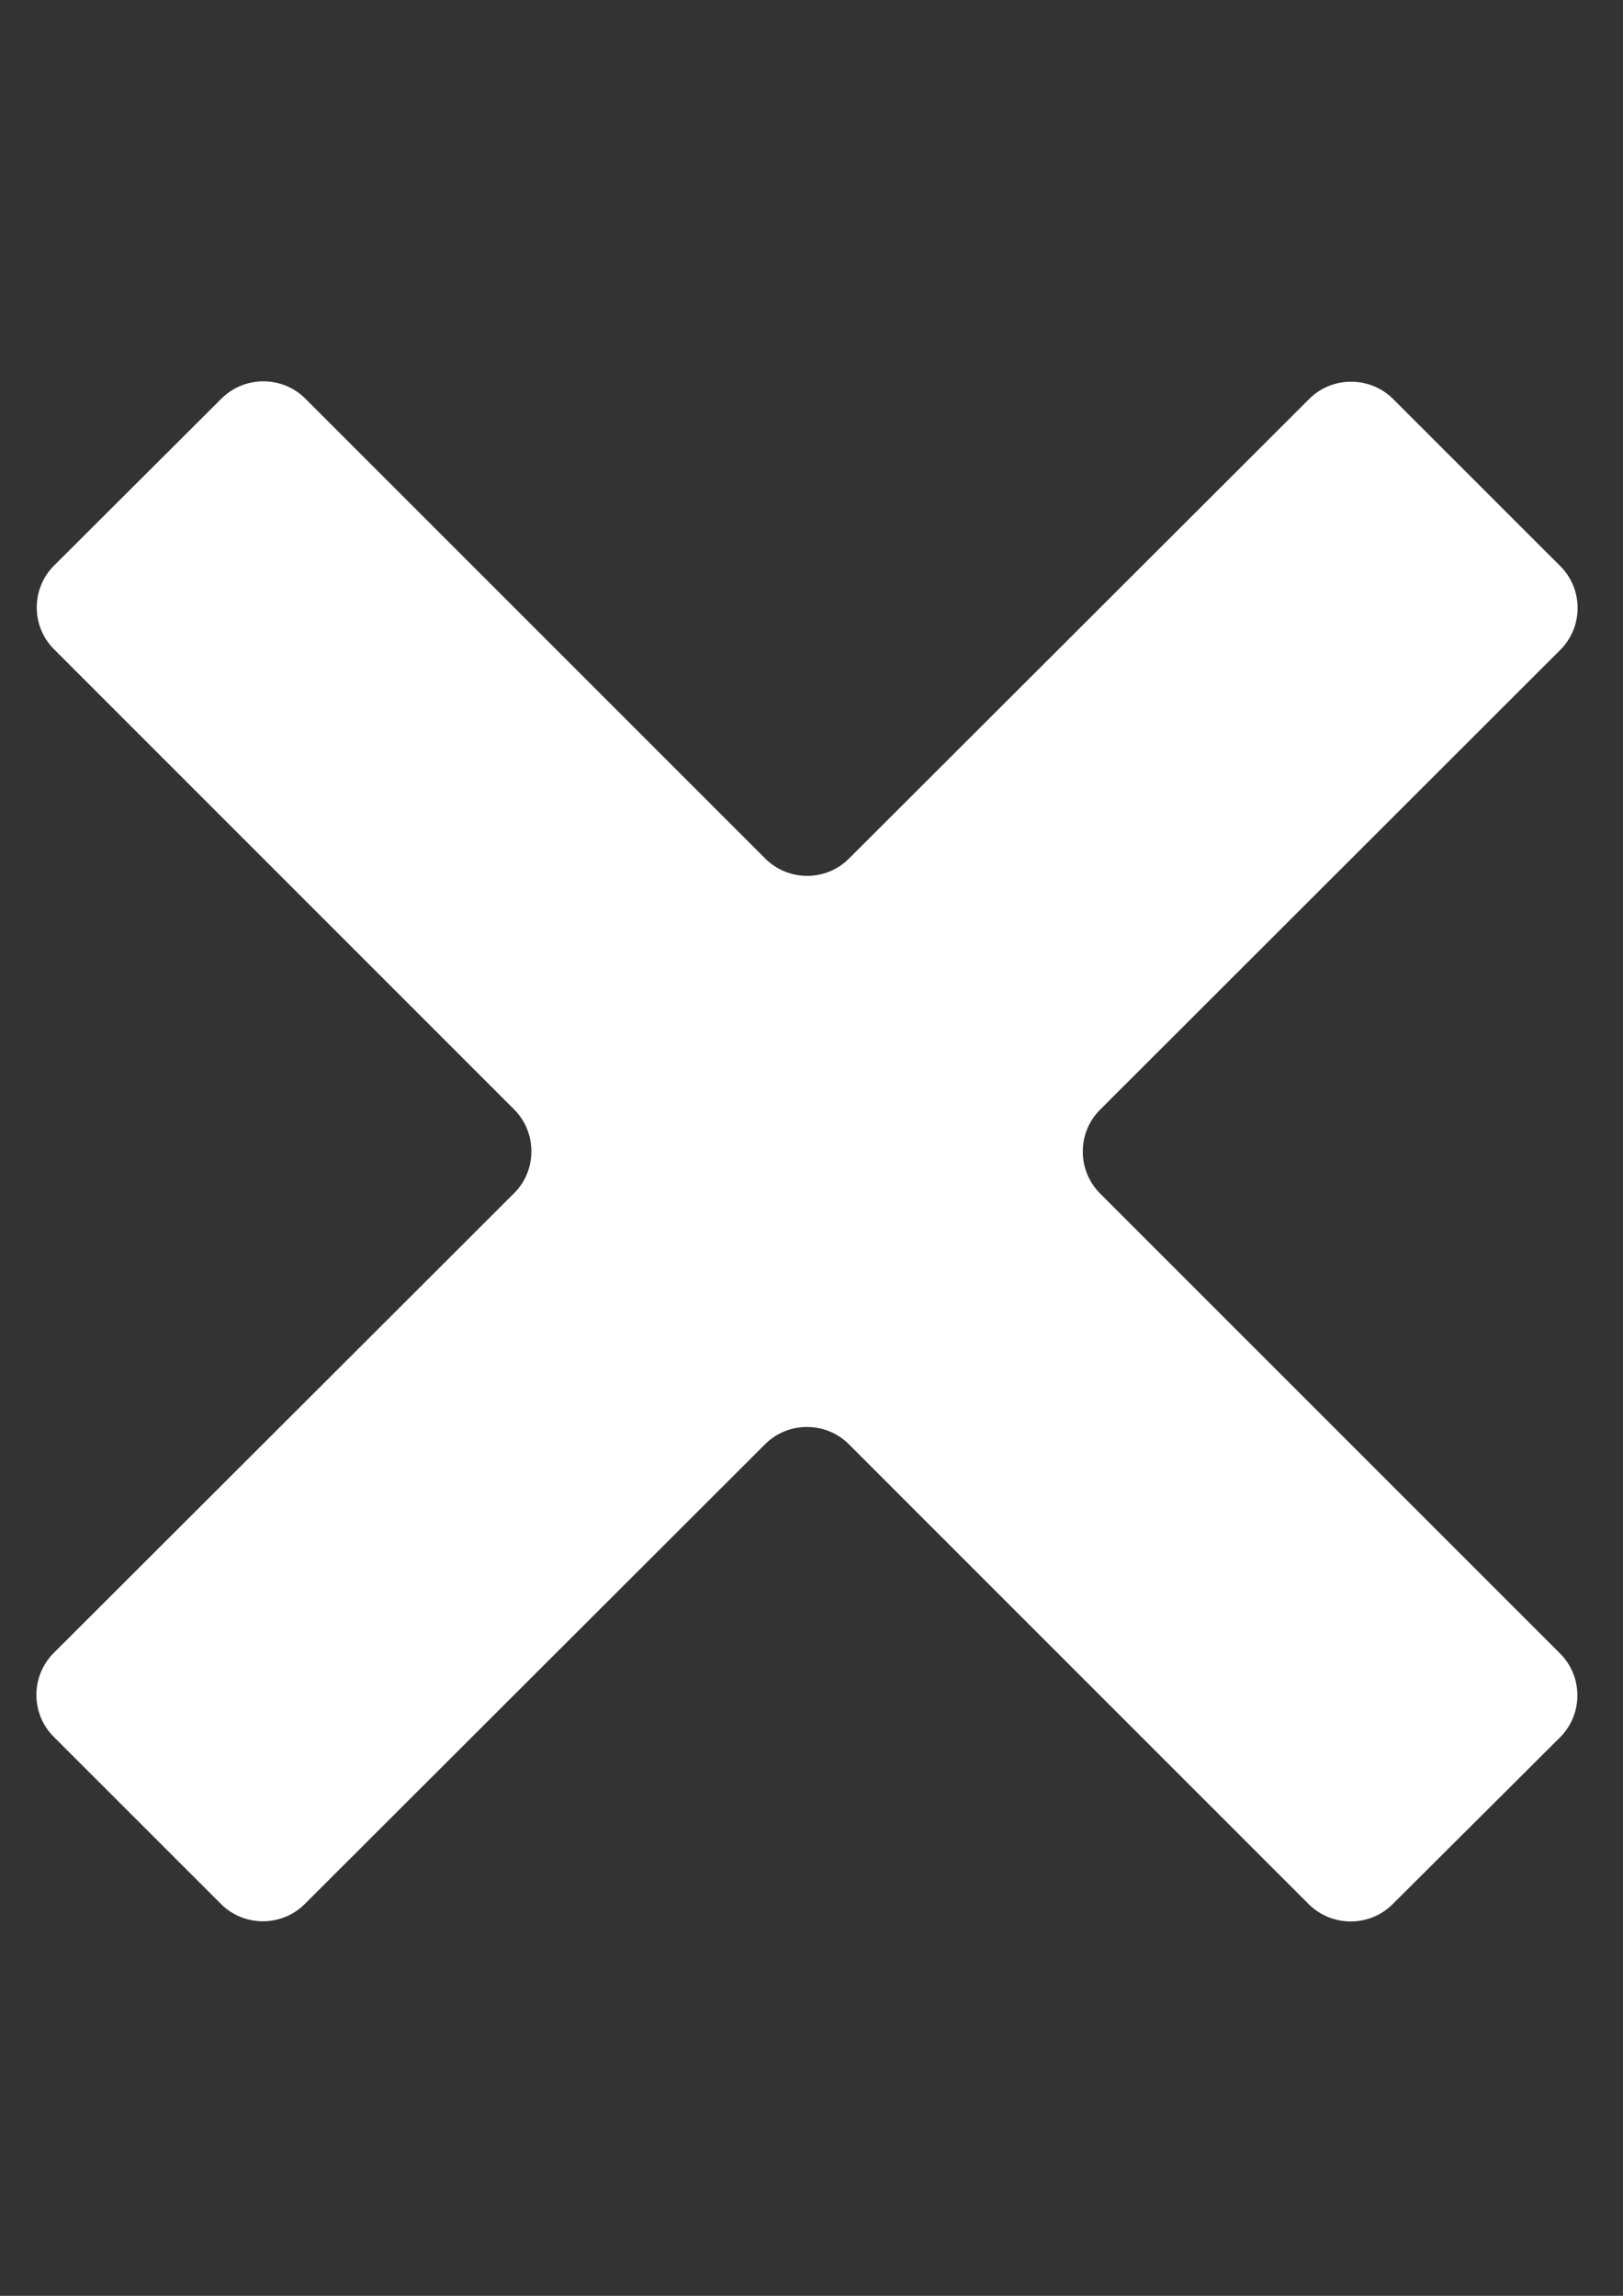 <?xml version="1.0" encoding="UTF-8"?> <!-- Creator: CorelDRAW X8 --> <svg xmlns="http://www.w3.org/2000/svg" xmlns:xlink="http://www.w3.org/1999/xlink" xml:space="preserve" width="210mm" height="297mm" style="shape-rendering:geometricPrecision; text-rendering:geometricPrecision; image-rendering:optimizeQuality; fill-rule:evenodd; clip-rule:evenodd" viewBox="0 0 21000 29700"><rect x="0" y="0" width="21000" height="29700" fill="#333333" stroke="none"/> <defs> <style type="text/css"> <![CDATA[ .fil0 {fill:white} ]]> </style> </defs> <g id="Слой_x0020_1">  <path class="fil0" d="M20190 7325c297,297 297,784 0,1081l-5957 5951c-297,296 -297,784 0,1082l5954 5953c297,297 297,784 0,1082l-2169 2161c-298,296 -785,296 -1083,0l-5952 -5952c-298,-297 -786,-297 -1083,0l-5957 5949c-297,297 -786,297 -1083,0l-2166 -2165c-297,-297 -297,-784 0,-1082l5959 -5950c297,-296 297,-784 0,-1082l-5954 -5954c-298,-297 -298,-784 0,-1082l2168 -2162c299,-296 785,-296 1083,1l5952 5951c298,298 785,298 1082,1l5957 -5948c296,-296 784,-296 1083,0l2166 2165z"></path> </g> </svg> 